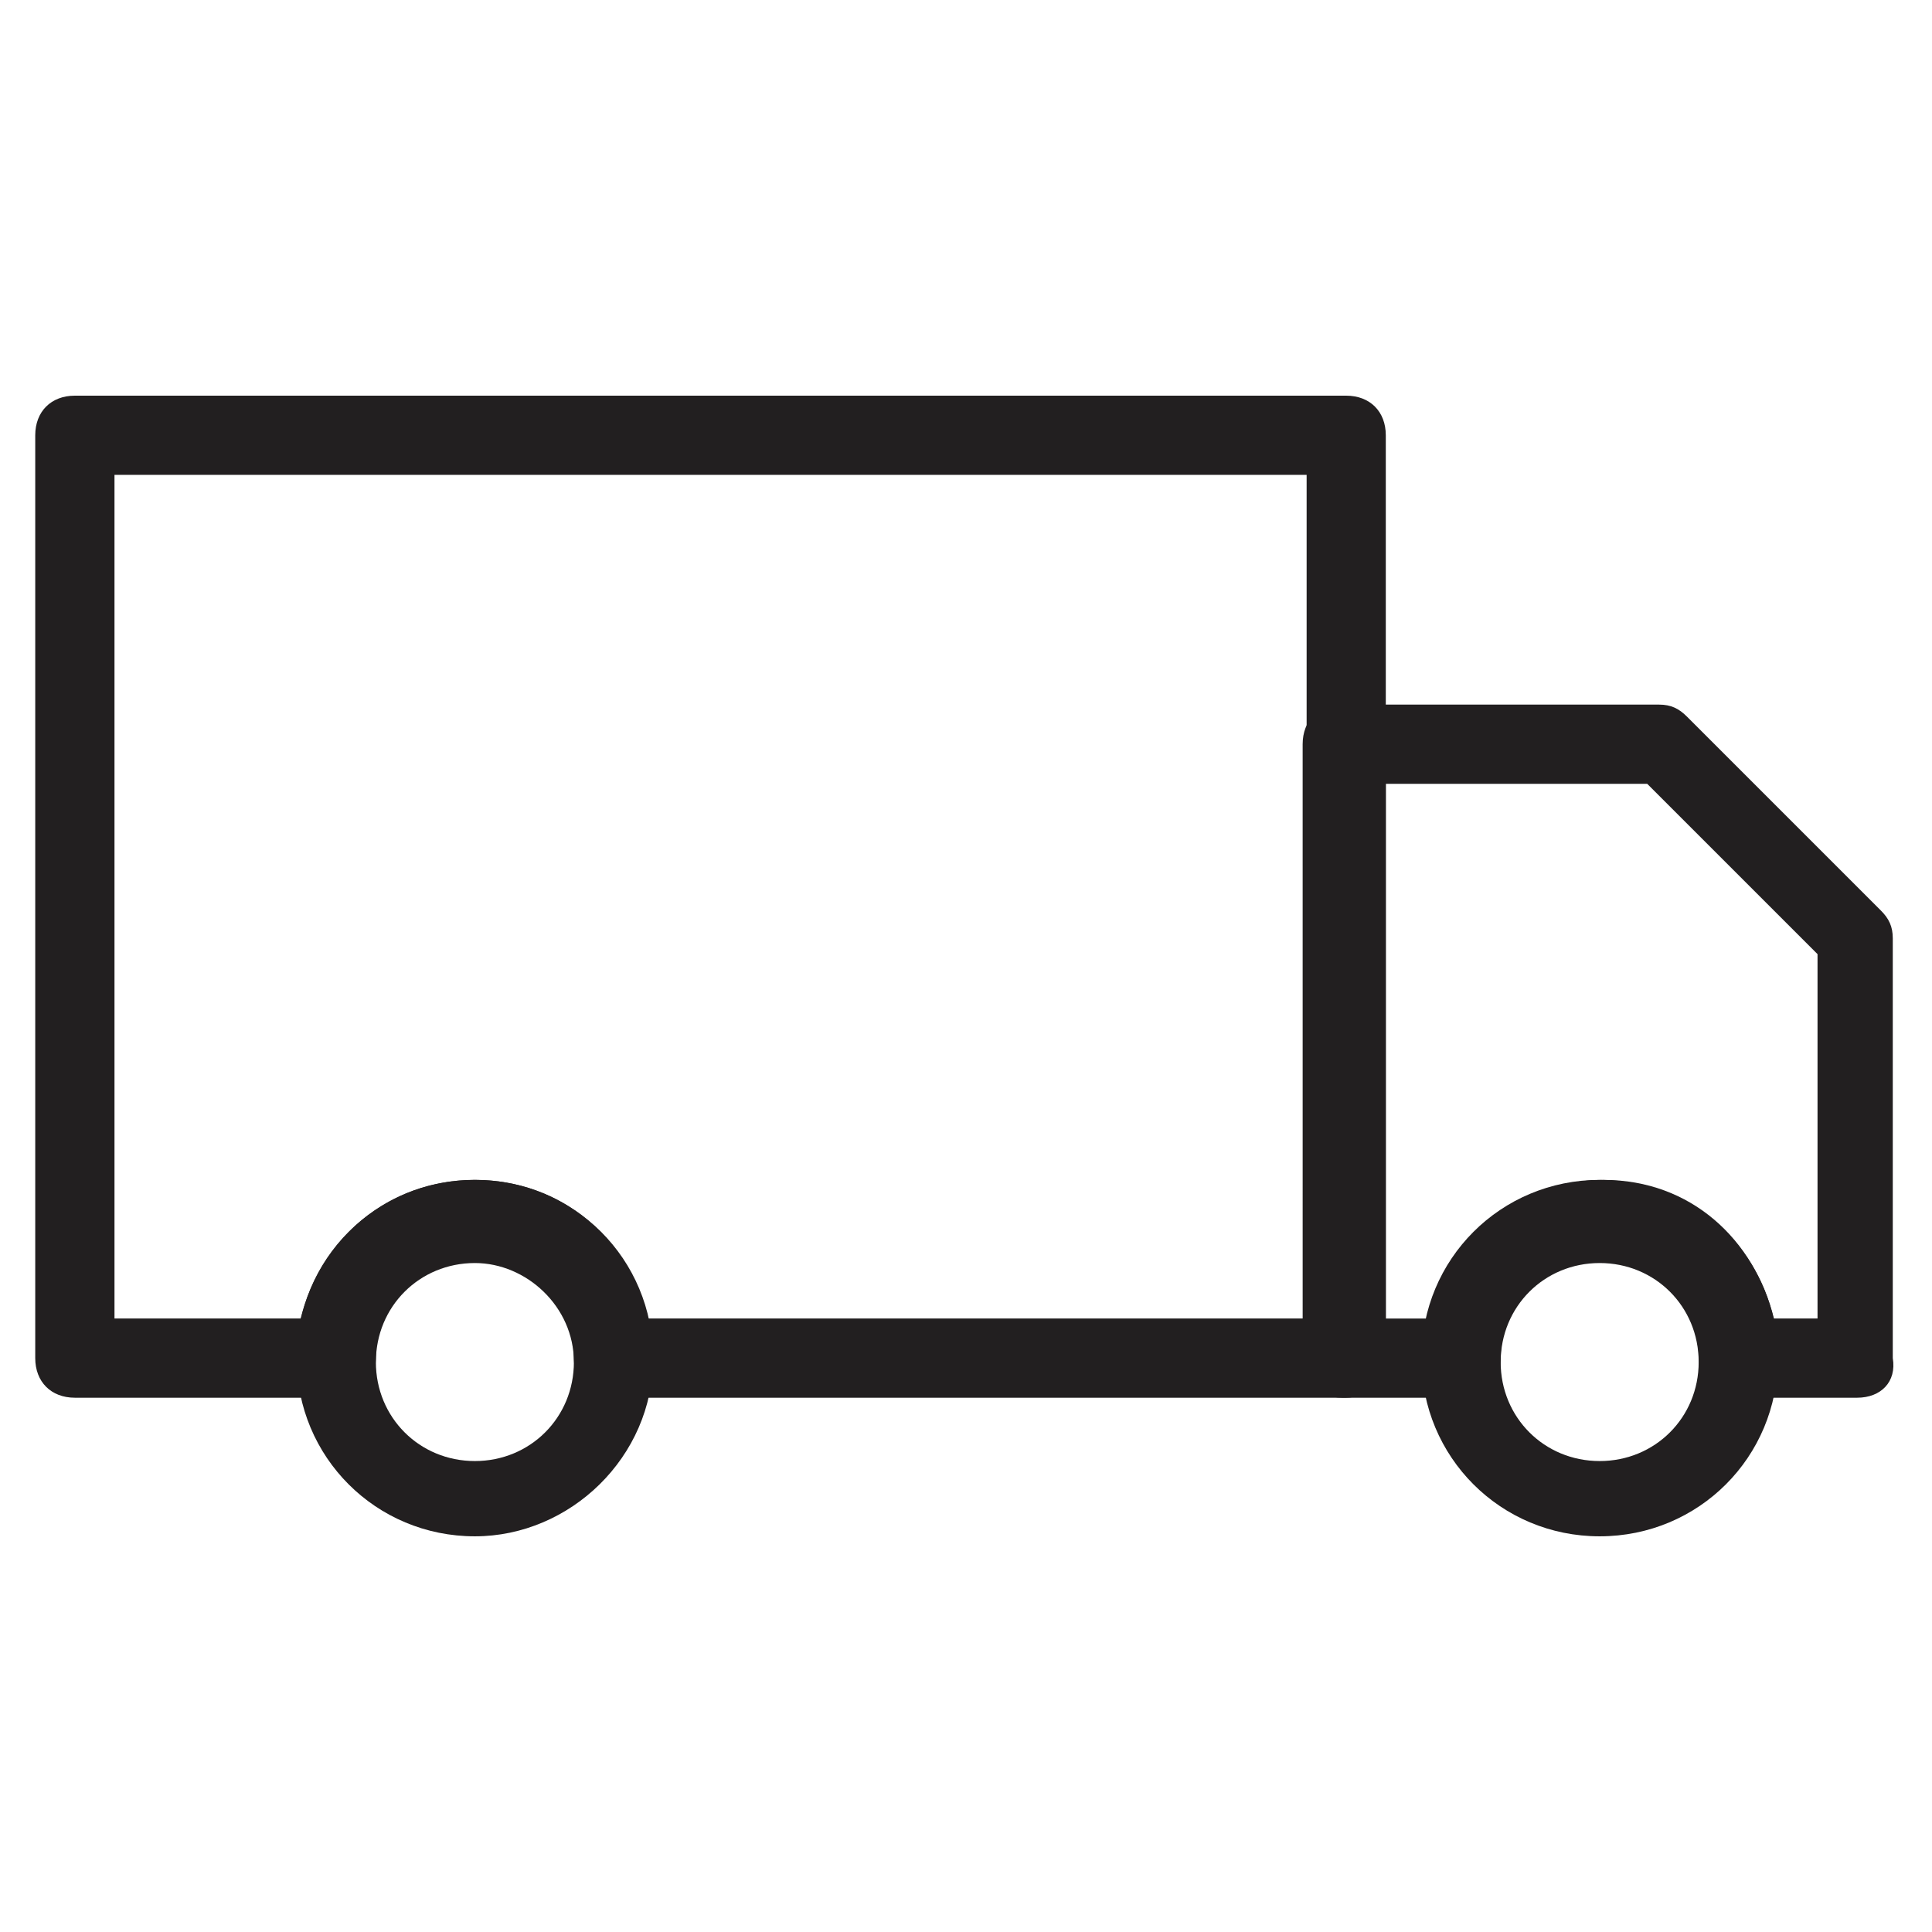 <?xml version="1.0" encoding="UTF-8"?>
<!-- Uploaded to: ICON Repo, www.svgrepo.com, Generator: ICON Repo Mixer Tools -->
<svg width="800px" height="800px" version="1.1" viewBox="144 144 512 512" xmlns="http://www.w3.org/2000/svg">
 <g fill="#221f20">
  <path d="m269.85 551.14c-26.238 0-47.23-20.992-47.23-47.23 0-26.238 20.992-47.23 47.23-47.23 26.238 0 47.23 20.992 47.23 47.23 0 26.238-22.039 47.23-47.23 47.23zm0-72.422c-14.695 0-26.238 11.547-26.238 26.238 0 14.695 11.547 26.238 26.238 26.238 14.695 0 26.238-11.547 26.238-26.238 0-14.691-12.594-26.238-26.238-26.238z"/>
  <path d="m567.93 551.14c-26.238 0-47.23-20.992-47.23-47.23 0-26.238 20.992-47.23 47.23-47.23 26.238 0 47.23 20.992 47.23 47.23 0.004 26.238-20.988 47.23-47.23 47.23zm0-72.422c-14.695 0-26.238 11.547-26.238 26.238 0 14.695 11.547 26.238 26.238 26.238 14.695 0 26.238-11.547 26.238-26.238 0.004-14.691-11.543-26.238-26.238-26.238z"/>
  <path d="m500.76 514.41h-194.18c-6.297 0-10.496-4.199-10.496-10.496 0-14.695-11.547-26.238-26.238-26.238-14.695 0-26.238 11.547-26.238 26.238 0 6.297-4.199 10.496-10.496 10.496h-69.277c-6.297 0-10.496-4.199-10.496-10.496v-244.56c0-6.297 4.199-10.496 10.496-10.496h336.92c6.297 0 10.496 4.199 10.496 10.496v244.56c0.004 6.297-5.246 10.496-10.492 10.496zm-185.78-20.992h175.29v-223.57h-315.93v223.57h49.332c5.246-20.992 23.09-36.734 46.184-36.734 23.09-0.004 40.934 15.742 45.133 36.734z"/>
  <path d="m636.16 514.41h-31.488c-6.297 0-10.496-4.199-10.496-10.496 0-14.695-11.547-26.238-26.238-26.238-14.695 0-26.238 11.547-26.238 26.238 0 6.297-4.199 10.496-10.496 10.496h-31.488c-6.297 0-10.496-4.199-10.496-10.496l-0.004-162.69c0-6.297 4.199-10.496 10.496-10.496h83.969c3.148 0 5.246 1.051 7.348 3.148l51.43 51.43c2.098 2.098 3.148 4.199 3.148 7.348v111.26c1.051 6.297-3.148 10.496-9.445 10.496zm-22.043-20.992h11.547v-96.562l-45.133-45.133h-69.273v141.7h11.547c5.246-20.992 23.09-36.734 46.184-36.734 23.086-0.004 39.883 15.742 45.129 36.734z"/>
 </g>
</svg>
